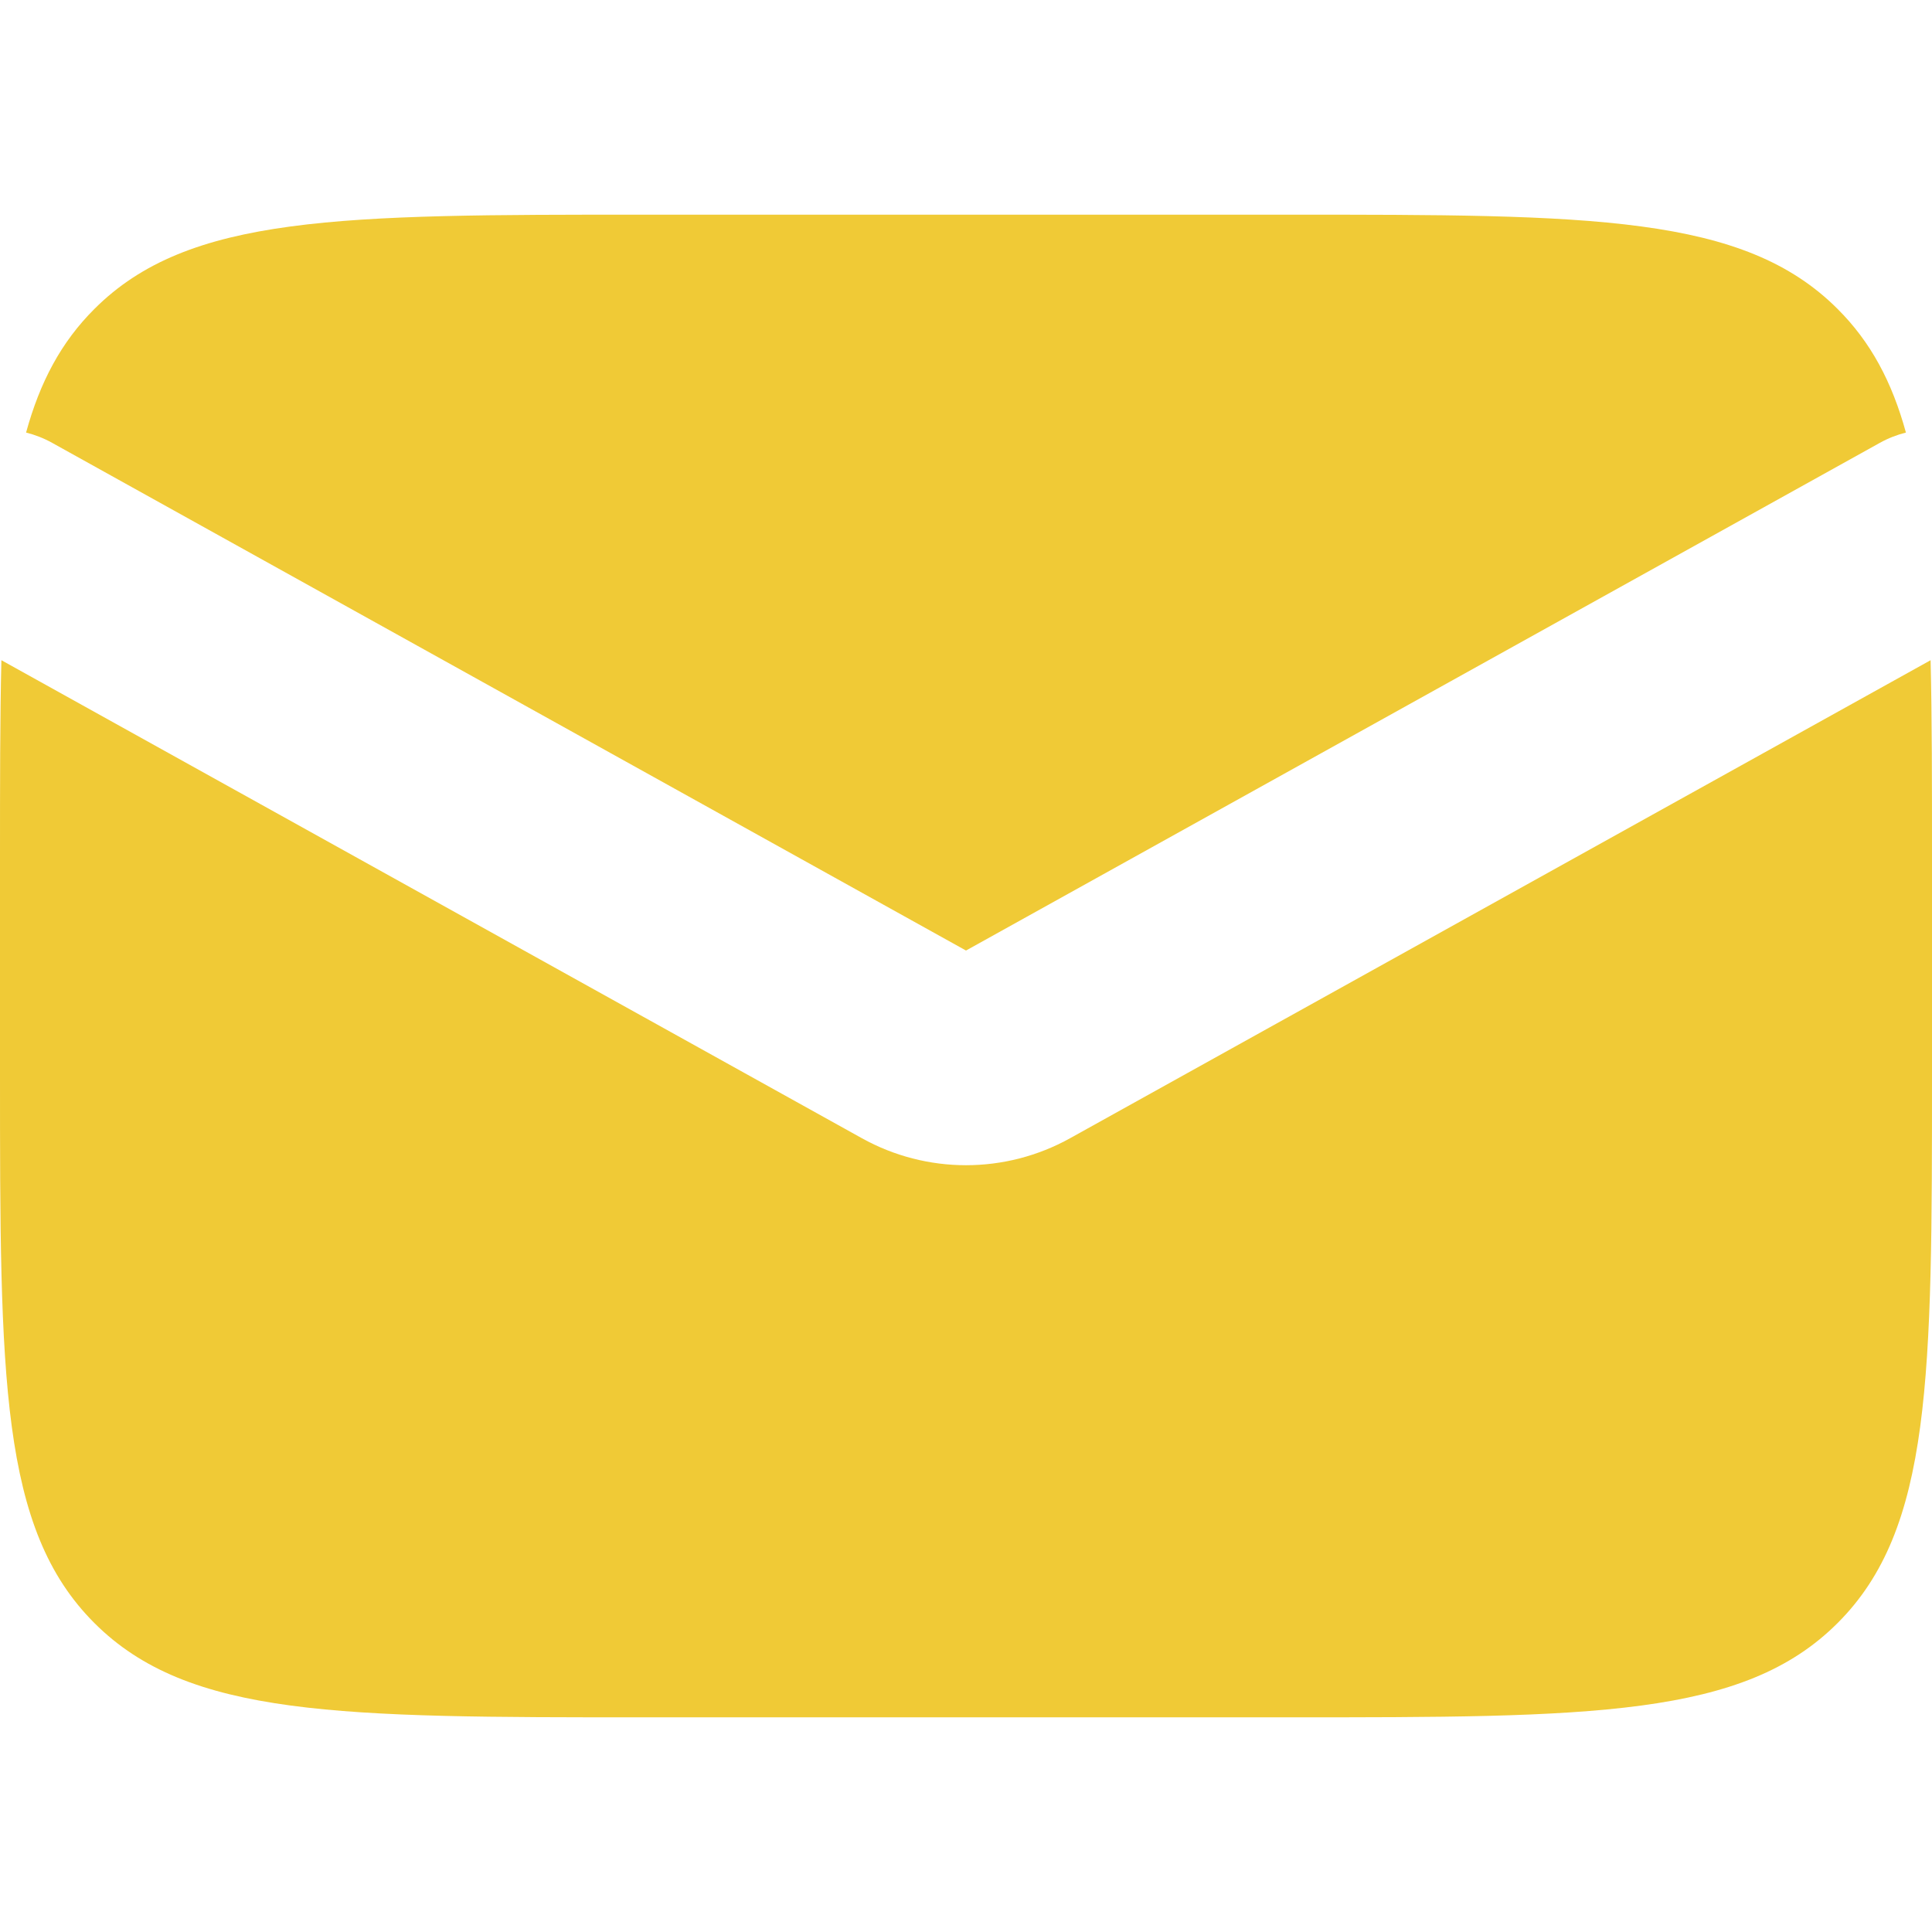 <svg width="18" height="18" viewBox="0 0 18 18" fill="none" xmlns="http://www.w3.org/2000/svg">
<path fill-rule="evenodd" clip-rule="evenodd" d="M0.013 6.151C-3.38676e-10 6.69 0 7.302 0 8V10C0 12.828 0 14.243 0.879 15.121C1.757 16 3.172 16 6 16H12C14.828 16 16.243 16 17.121 15.121C18 14.243 18 12.828 18 10V8C18 7.302 18 6.69 17.987 6.151L9.971 10.604C9.367 10.94 8.633 10.94 8.029 10.604L0.013 6.151ZM0.243 4.03C0.326 4.051 0.407 4.082 0.486 4.126L9 8.856L17.514 4.126C17.593 4.082 17.674 4.051 17.757 4.03C17.627 3.556 17.428 3.185 17.121 2.879C16.243 2 14.828 2 12 2H6C3.172 2 1.757 2 0.879 2.879C0.572 3.185 0.373 3.556 0.243 4.03Z" fill="#F0CA36"/>
</svg>

